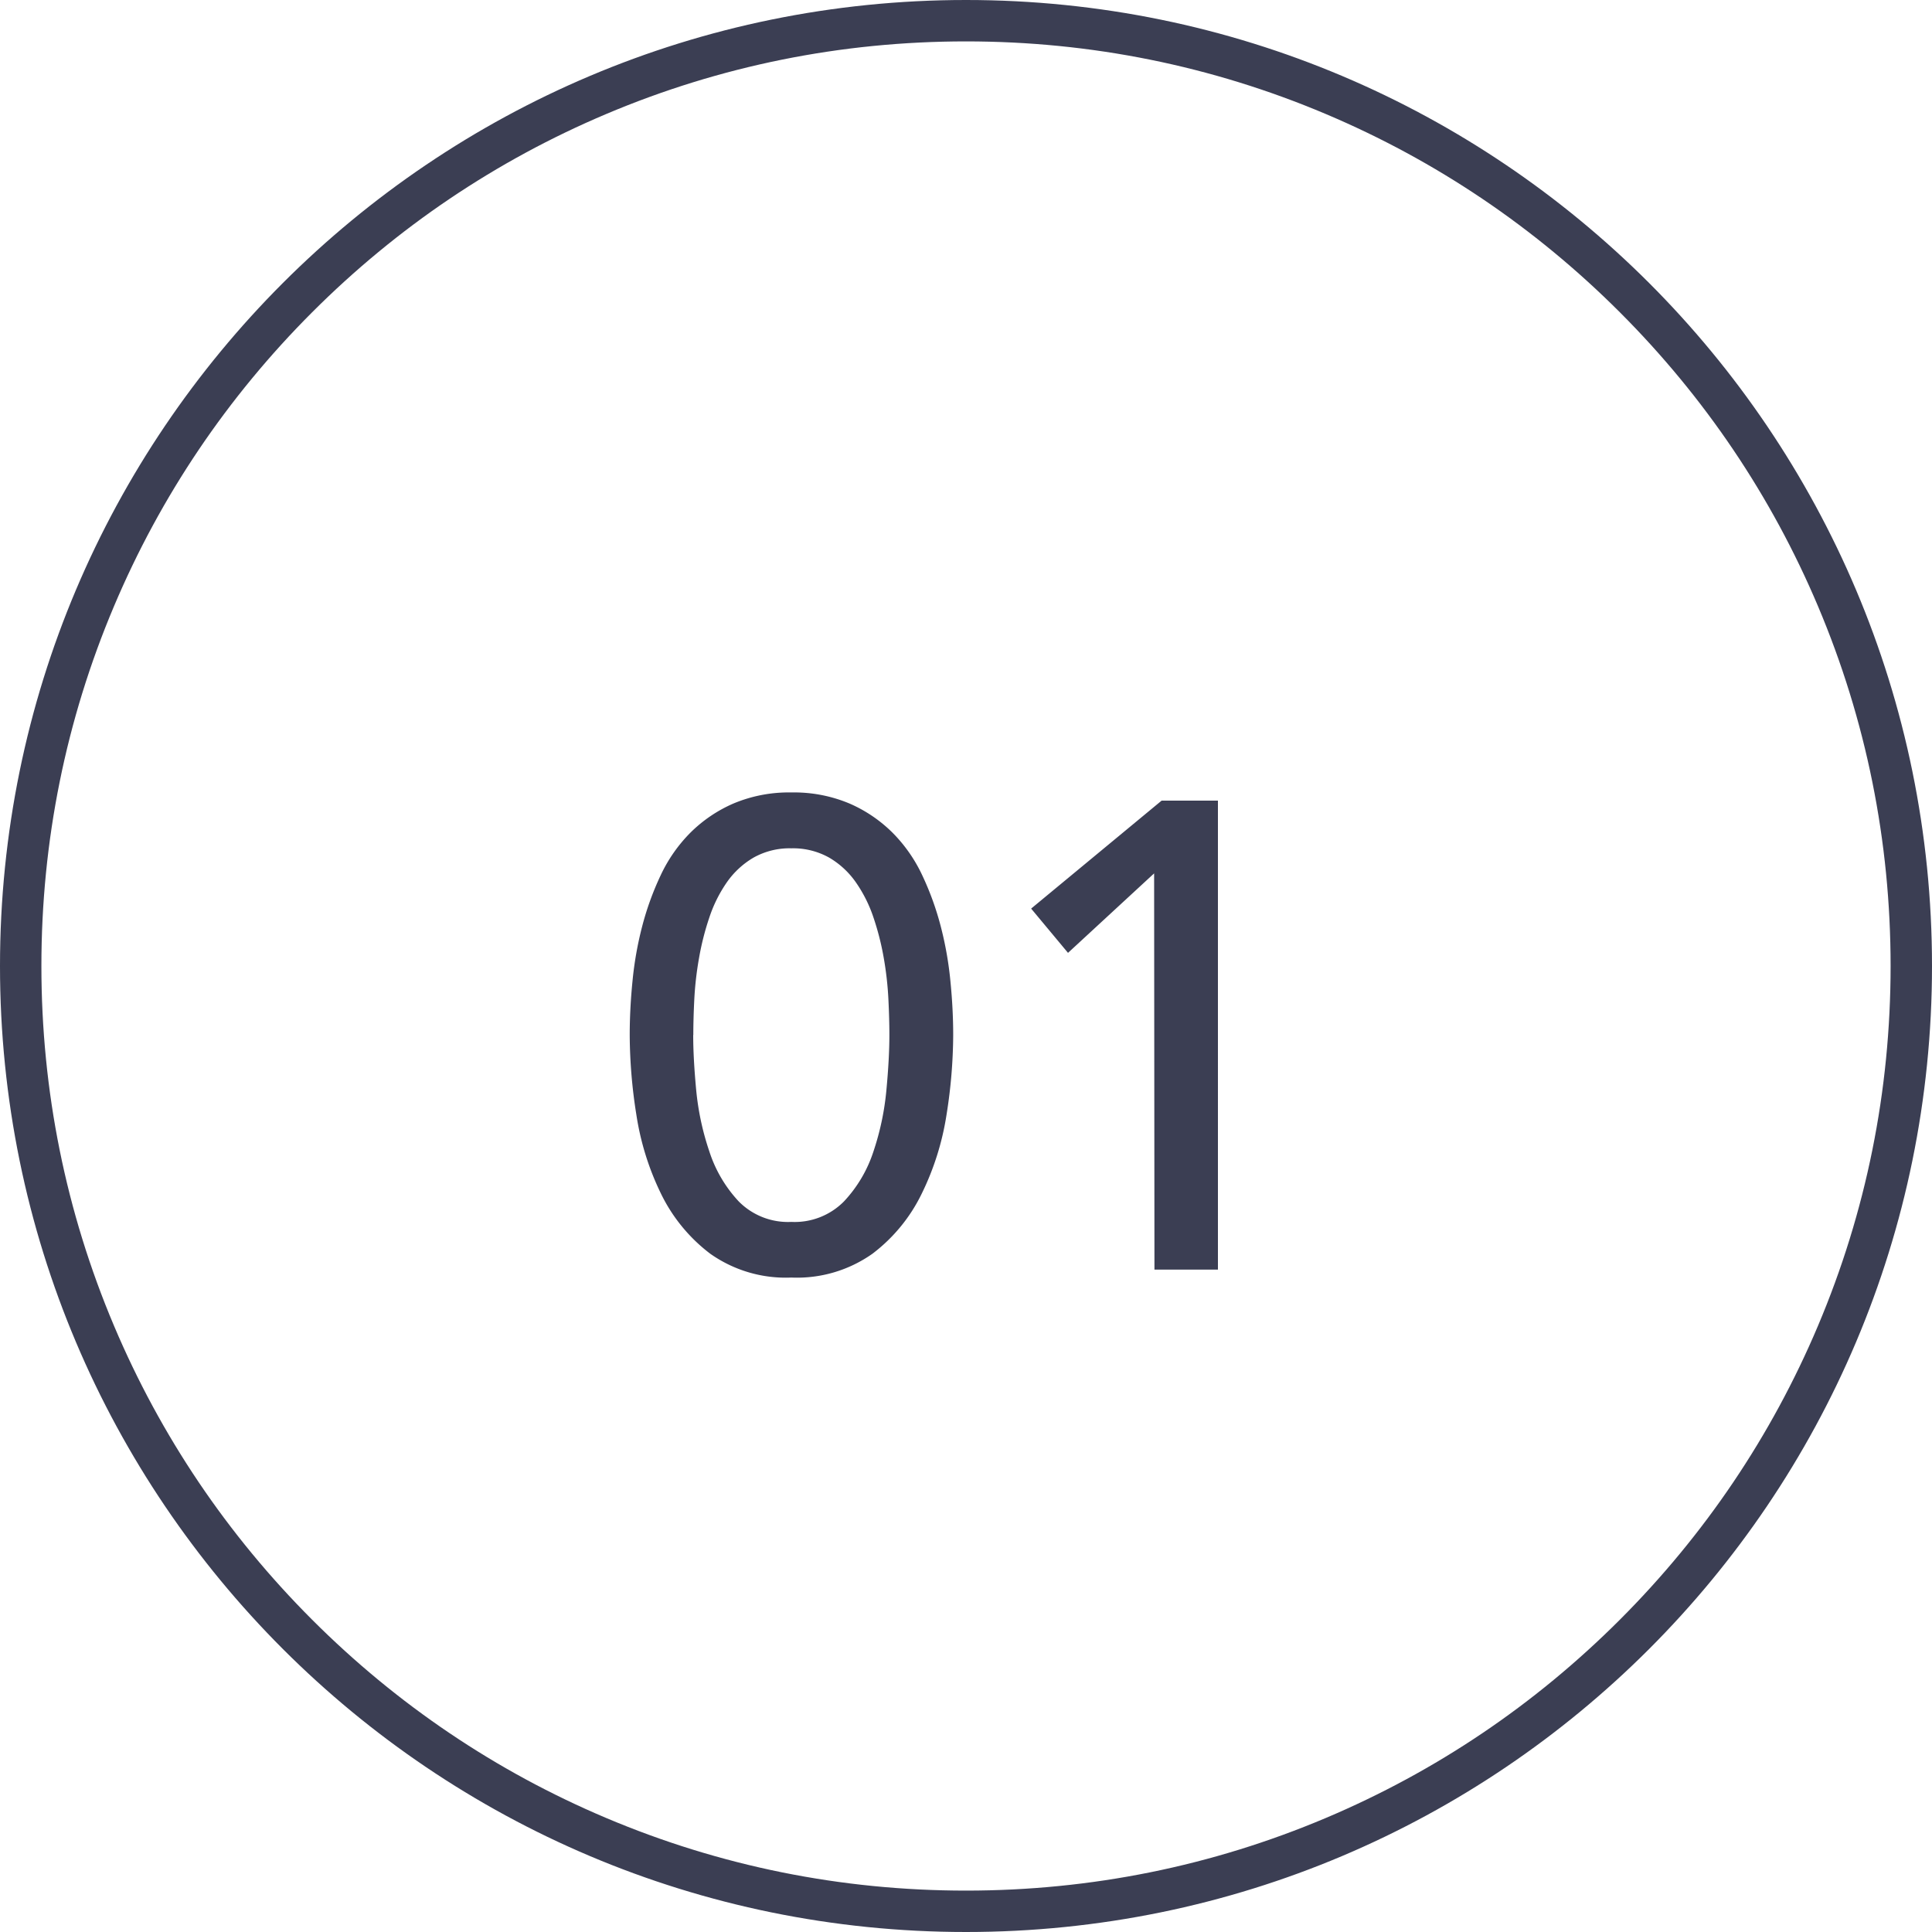 <svg xmlns="http://www.w3.org/2000/svg" width="70" height="70" viewBox="0 0 70 70"><defs><style>.a{fill:none;}.b,.d{fill:#3b3e53;}.c,.d{stroke:none;}</style></defs><g transform="translate(-1386 -2662)"><g class="a" transform="translate(1386 2662)"><path class="c" d="M35,0A35,35,0,1,1,0,35,35,35,0,0,1,35,0Z"/><path class="d" d="M 35 1.5 C 30.477 1.5 26.09 2.386 21.961 4.132 C 17.972 5.819 14.389 8.235 11.312 11.312 C 8.235 14.389 5.819 17.972 4.132 21.961 C 2.386 26.09 1.5 30.477 1.5 35 C 1.5 39.523 2.386 43.91 4.132 48.039 C 5.819 52.028 8.235 55.611 11.312 58.688 C 14.389 61.765 17.972 64.181 21.961 65.868 C 26.09 67.614 30.477 68.5 35 68.5 C 39.523 68.5 43.91 67.614 48.039 65.868 C 52.028 64.181 55.611 61.765 58.688 58.688 C 61.765 55.611 64.181 52.028 65.868 48.039 C 67.614 43.91 68.5 39.523 68.5 35 C 68.5 30.477 67.614 26.09 65.868 21.961 C 64.181 17.972 61.765 14.389 58.688 11.312 C 55.611 8.235 52.028 5.819 48.039 4.132 C 43.91 2.386 39.523 1.5 35 1.5 M 35 0 C 54.33 0 70 15.67 70 35 C 70 54.33 54.33 70 35 70 C 15.67 70 0 54.33 0 35 C 0 15.67 15.67 0 35 0 Z"/></g><path class="b" d="M.816-8.5q0-.936.1-1.944a12.659,12.659,0,0,1,.348-1.98,10.506,10.506,0,0,1,.672-1.86,5.483,5.483,0,0,1,1.08-1.548,5.068,5.068,0,0,1,1.56-1.056,5.176,5.176,0,0,1,2.1-.4,5.176,5.176,0,0,1,2.1.4,5.068,5.068,0,0,1,1.56,1.056,5.483,5.483,0,0,1,1.08,1.548,10.506,10.506,0,0,1,.672,1.86,12.659,12.659,0,0,1,.348,1.98q.1,1.008.1,1.944a18.71,18.71,0,0,1-.24,2.88A9.912,9.912,0,0,1,11.4-2.76,6.033,6.033,0,0,1,9.612-.576a4.735,4.735,0,0,1-2.94.864,4.735,4.735,0,0,1-2.94-.864A6.033,6.033,0,0,1,1.944-2.76a9.912,9.912,0,0,1-.888-2.856A18.71,18.71,0,0,1,.816-8.5Zm2.3,0q0,.84.108,1.992A9.785,9.785,0,0,0,3.7-4.284,4.819,4.819,0,0,0,4.764-2.472a2.509,2.509,0,0,0,1.908.744A2.509,2.509,0,0,0,8.58-2.472,4.819,4.819,0,0,0,9.648-4.284a9.785,9.785,0,0,0,.468-2.22q.108-1.152.108-1.992,0-.576-.036-1.308a12.1,12.1,0,0,0-.168-1.488,9.807,9.807,0,0,0-.372-1.464,4.982,4.982,0,0,0-.636-1.272,3.066,3.066,0,0,0-.972-.9,2.668,2.668,0,0,0-1.368-.336,2.668,2.668,0,0,0-1.368.336,3.066,3.066,0,0,0-.972.9A4.982,4.982,0,0,0,3.7-12.756a9.807,9.807,0,0,0-.372,1.464A12.1,12.1,0,0,0,3.156-9.8Q3.12-9.072,3.12-8.5Zm16.7-5.856-3.12,2.88L15.36-13.08l4.728-3.912h2.04V0h-2.3Z" transform="translate(1408 2708)"/></g></svg>